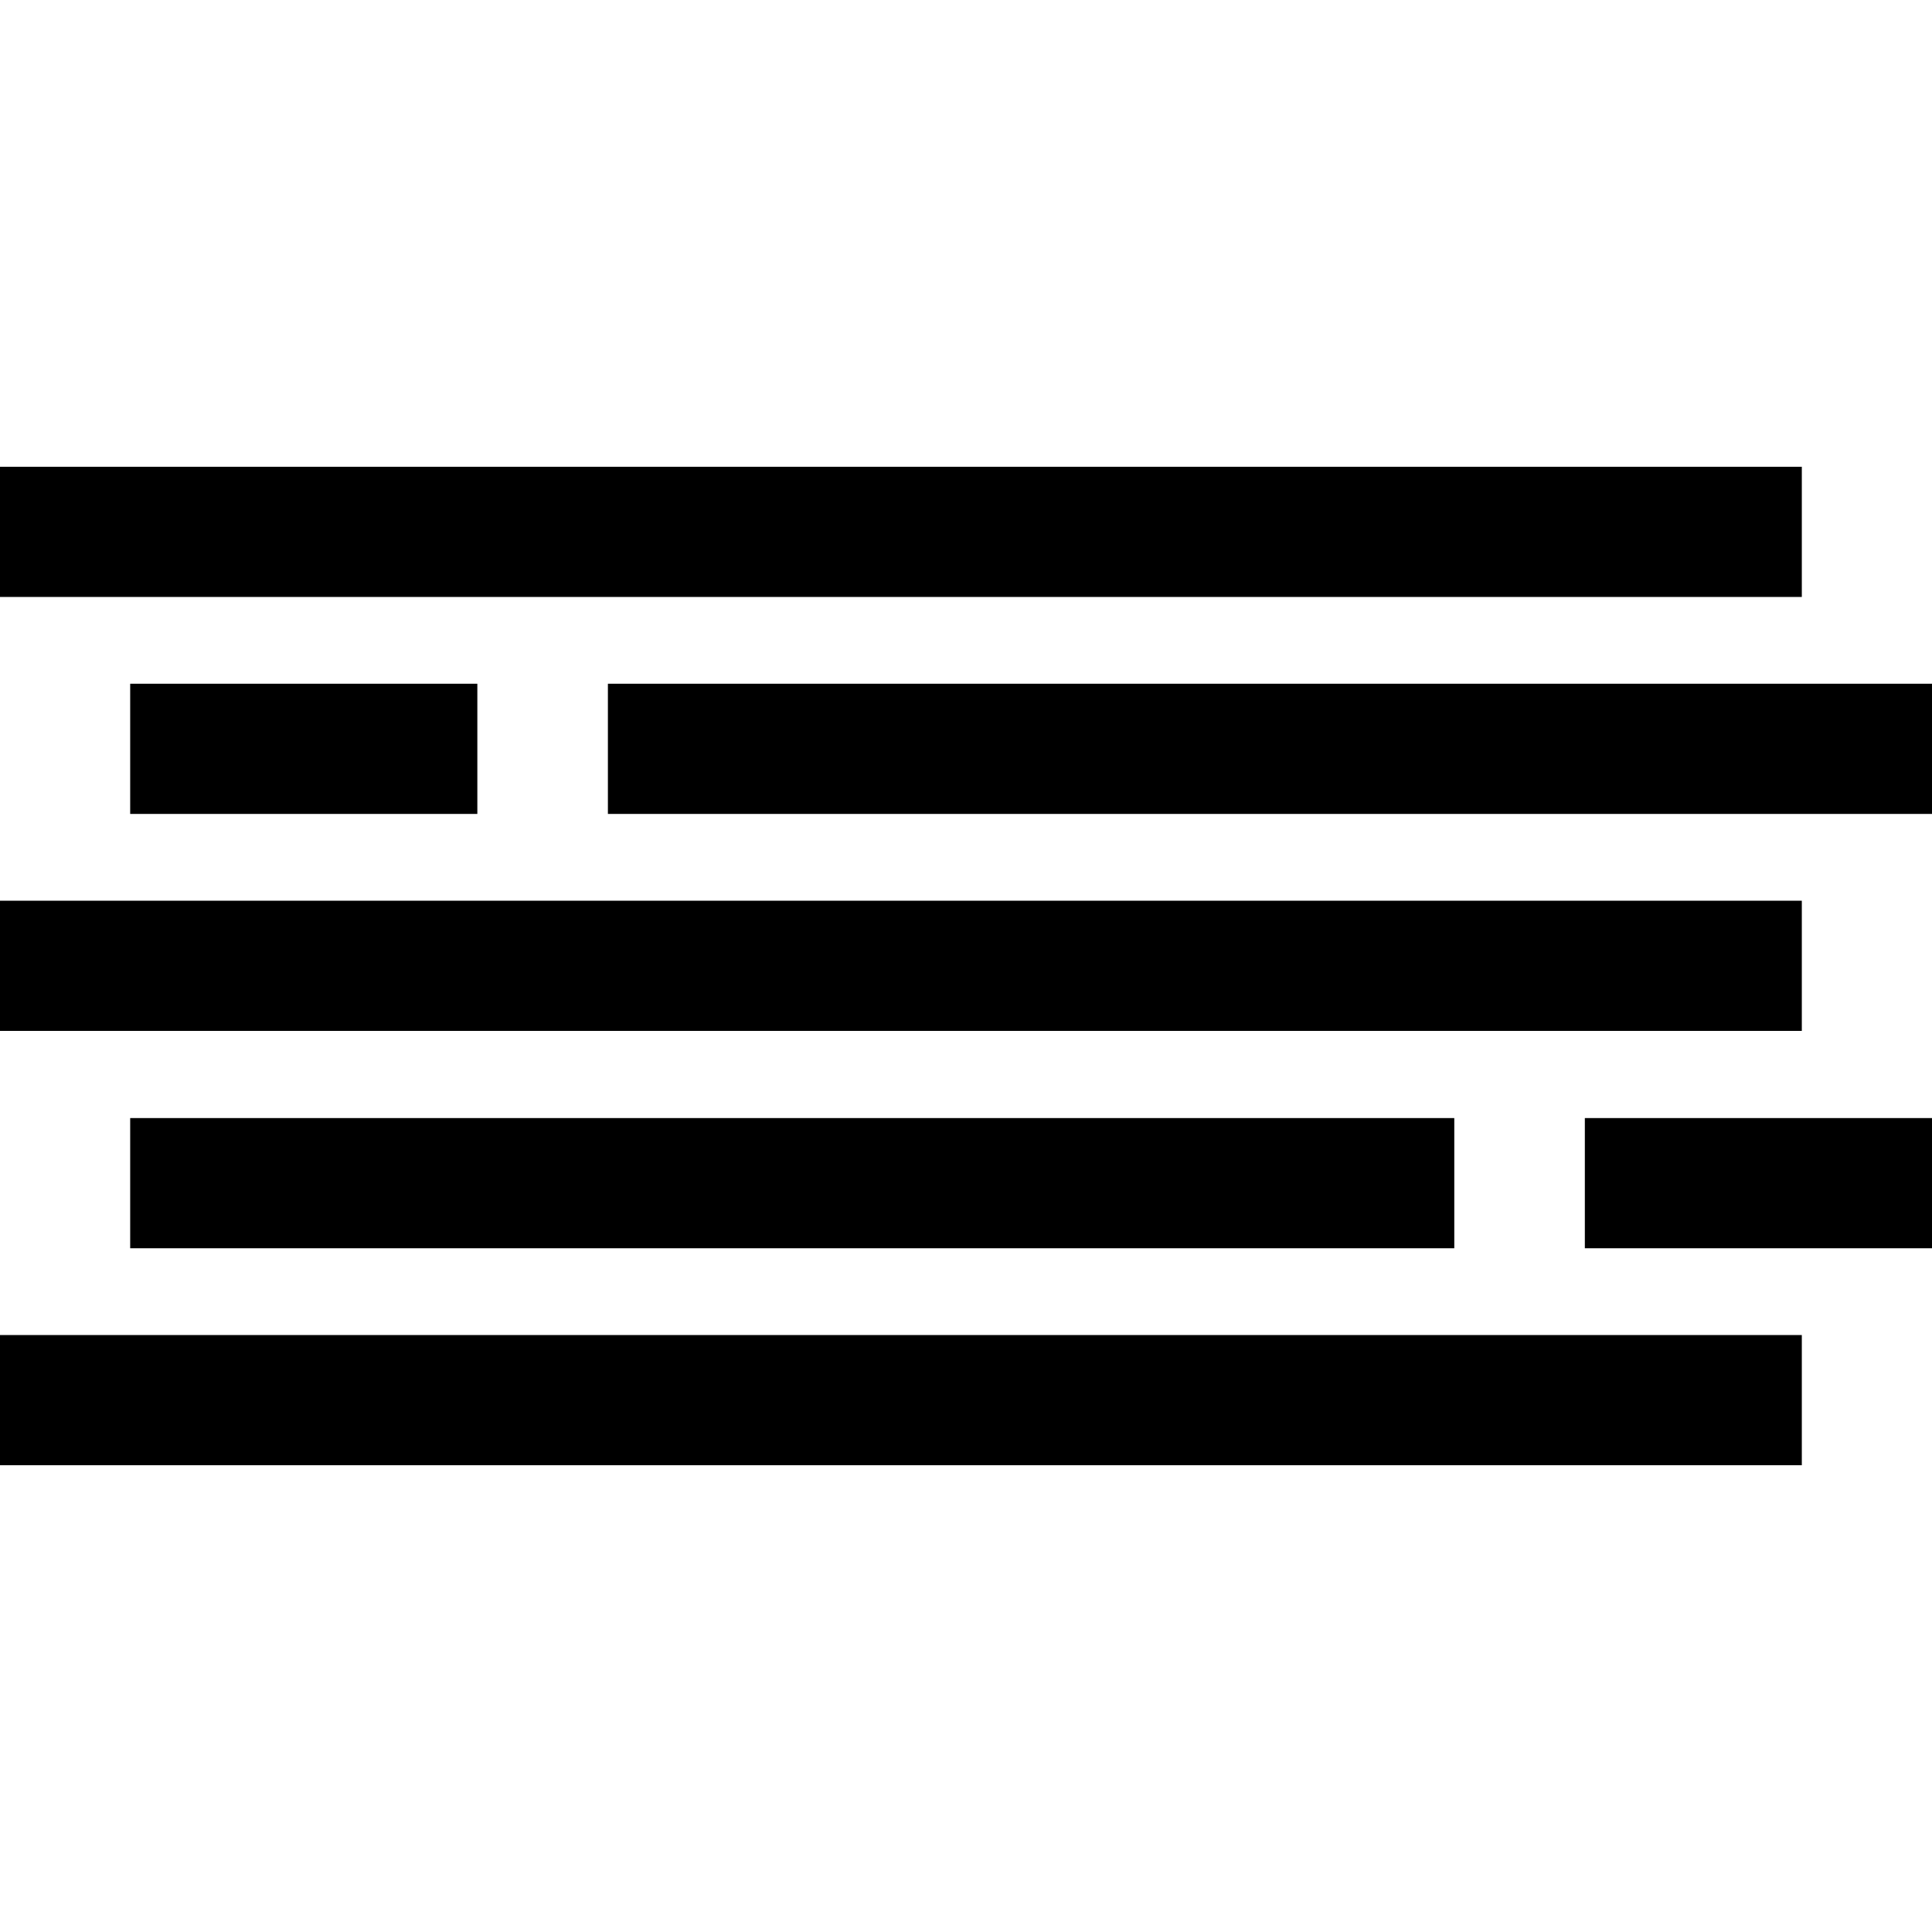 <?xml version="1.0" encoding="utf-8"?>
<!-- Generator: Adobe Illustrator 23.0.3, SVG Export Plug-In . SVG Version: 6.00 Build 0)  -->
<svg version="1.1" id="Layer_1" xmlns="http://www.w3.org/2000/svg" xmlns:xlink="http://www.w3.org/1999/xlink" x="0px" y="0px"
	 viewBox="0 0 512 512" style="enable-background:new 0 0 512 512;" xml:space="preserve">
<g>
	<g>
		<rect y="353.8" width="477.5" height="34.5"/>
	</g>
</g>
<g>
	<g>
		<rect y="123.7" width="477.5" height="34.5"/>
	</g>
</g>
<g>
	<g>
		<rect y="238.7" width="477.5" height="34.5"/>
	</g>
</g>
<g>
	<g>
		<rect x="34.5" y="181.2" width="92" height="34.5"/>
	</g>
</g>
<g>
	<g>
		<rect x="161.1" y="181.2" width="350.9" height="34.5"/>
	</g>
</g>
<g>
	<g>
		<rect x="420" y="296.3" width="92" height="34.5"/>
	</g>
</g>
<g>
	<g>
		<rect x="34.5" y="296.3" width="350.9" height="34.5"/>
	</g>
</g>
</svg>
